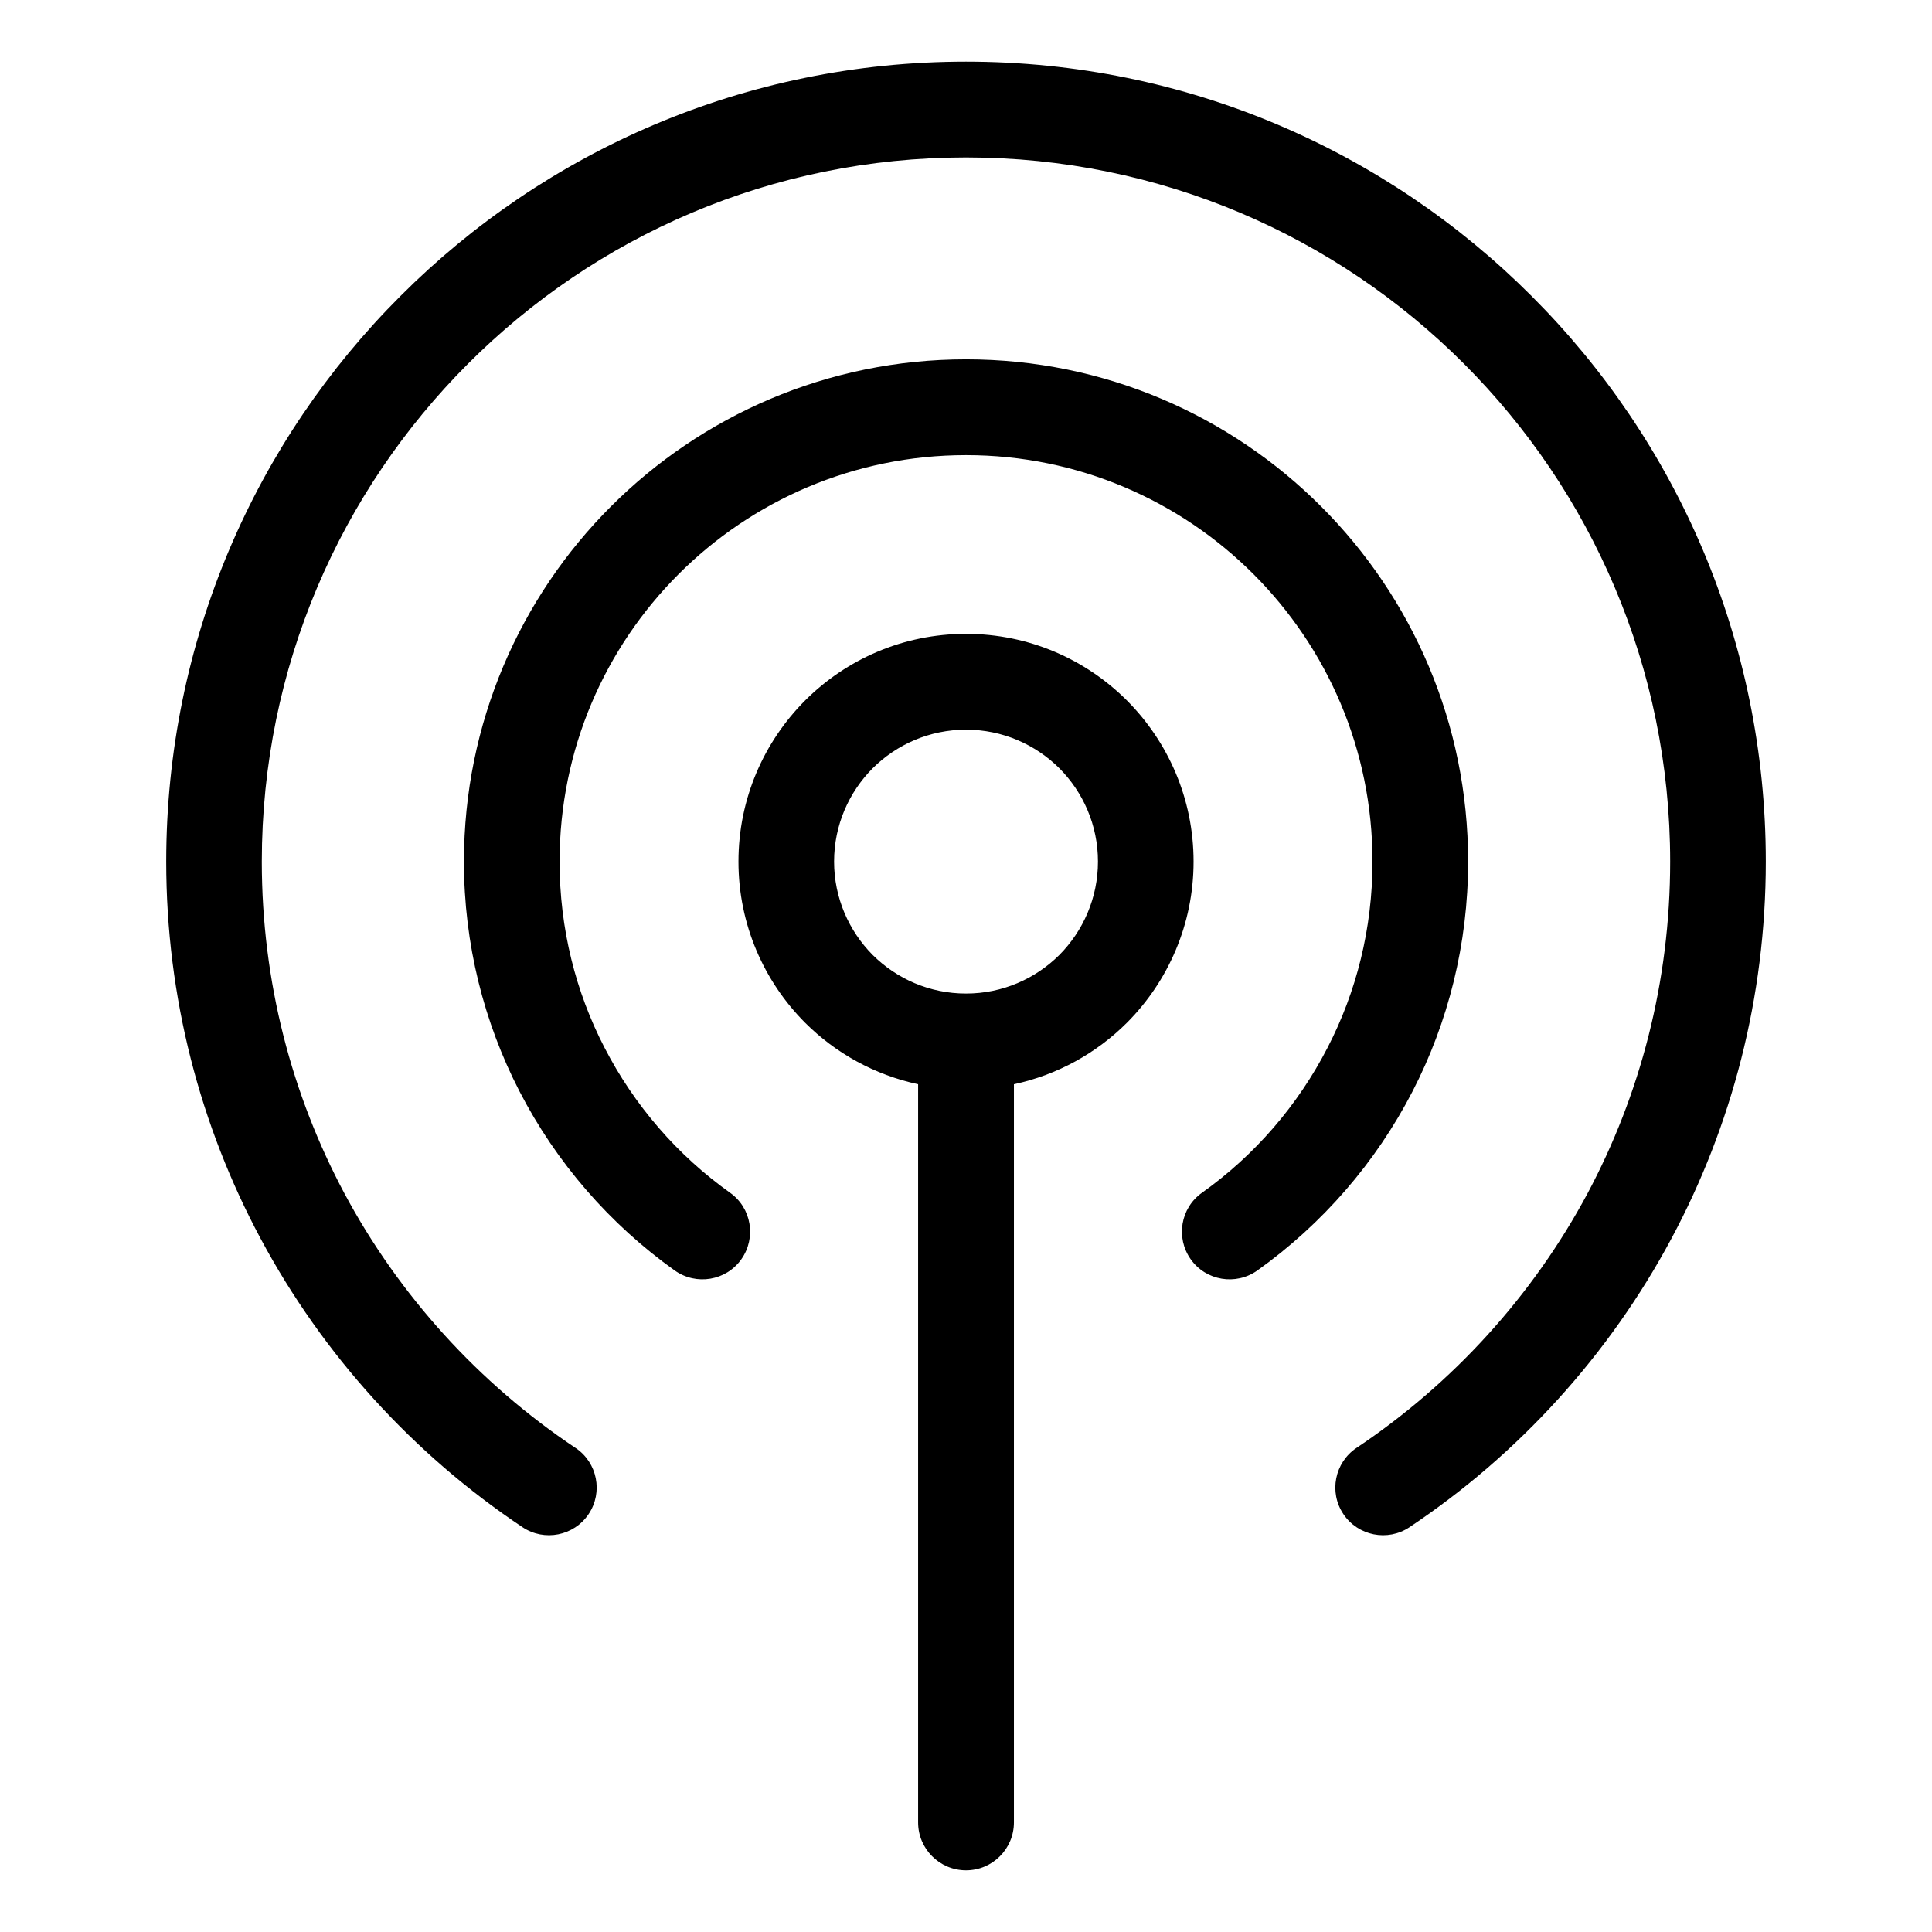 <?xml version="1.0" encoding="UTF-8"?>
<!-- Uploaded to: SVG Find, www.svgrepo.com, Generator: SVG Find Mixer Tools -->
<svg fill="#000000" width="800px" height="800px" version="1.1" viewBox="144 144 512 512" xmlns="http://www.w3.org/2000/svg">
 <path d="m296.52 527.71c5.793 3.879 7.356 11.738 3.477 17.531-3.879 5.793-11.738 7.356-17.531 3.477-28.969-19.348-52.898-45.645-69.426-76.527-15.973-29.824-24.988-63.832-24.988-99.855 0-58.543 23.68-111.54 62.07-149.88 38.34-38.391 91.34-62.121 149.88-62.121s111.54 23.73 149.88 62.121c38.391 38.34 62.07 91.34 62.07 149.88 0 36.023-9.02 70.031-24.988 99.855-16.523 30.883-40.457 57.184-69.426 76.527-5.793 3.879-13.652 2.316-17.531-3.477-3.879-5.793-2.316-13.652 3.477-17.531 25.543-17.078 46.652-40.254 61.211-67.41 13.957-26.148 21.914-56.074 21.914-87.965 0-51.539-20.906-98.191-54.664-131.95-33.754-33.805-80.406-54.664-131.95-54.664-51.539 0-98.191 20.859-131.95 54.664-33.754 33.754-54.664 80.406-54.664 131.95 0 31.891 7.961 61.816 21.914 87.965 14.559 27.156 35.668 50.332 61.211 67.41zm116.18-96.379v195.63c0 7.004-5.691 12.695-12.695 12.695s-12.695-5.691-12.695-12.695v-195.63c-11.539-2.469-21.914-8.262-29.977-16.324-10.883-10.934-17.633-26.047-17.633-42.672 0-16.676 6.75-31.738 17.633-42.672 10.934-10.934 25.996-17.684 42.672-17.684s31.738 6.75 42.672 17.684c10.883 10.934 17.633 25.996 17.633 42.672 0 16.625-6.75 31.738-17.633 42.672-8.062 8.062-18.438 13.855-29.977 16.324zm12.043-83.734c-6.348-6.297-15.062-10.227-24.738-10.227-9.672 0-18.391 3.93-24.738 10.227-6.297 6.348-10.227 15.062-10.227 24.738 0 9.621 3.93 18.391 10.227 24.738 6.348 6.297 15.062 10.227 24.738 10.227 9.672 0 18.391-3.93 24.738-10.227 6.297-6.348 10.227-15.113 10.227-24.738 0-9.672-3.93-18.391-10.227-24.738zm-87.262 112.5c5.691 4.031 7.004 11.941 2.973 17.633s-11.941 7.004-17.633 2.973c-17.23-12.293-31.387-28.566-41.16-47.508-9.422-18.289-14.711-38.996-14.711-60.859 0-36.727 14.863-70.031 38.945-94.113 24.082-24.082 57.383-38.996 94.113-38.996 36.727 0 70.031 14.914 94.113 38.996 24.082 24.082 38.945 57.383 38.945 94.113 0 21.867-5.289 42.57-14.711 60.859-9.773 18.941-23.93 35.215-41.16 47.508-5.691 4.031-13.602 2.719-17.633-2.973s-2.719-13.602 2.973-17.633c13.957-9.926 25.391-23.125 33.301-38.492 7.609-14.711 11.891-31.488 11.891-49.273 0-29.773-12.043-56.68-31.539-76.176s-46.453-31.539-76.176-31.539c-29.727 0-56.68 12.043-76.176 31.539-19.496 19.496-31.539 46.402-31.539 76.176 0 17.785 4.281 34.562 11.891 49.273 7.91 15.367 19.348 28.566 33.301 38.492z"/>
</svg>